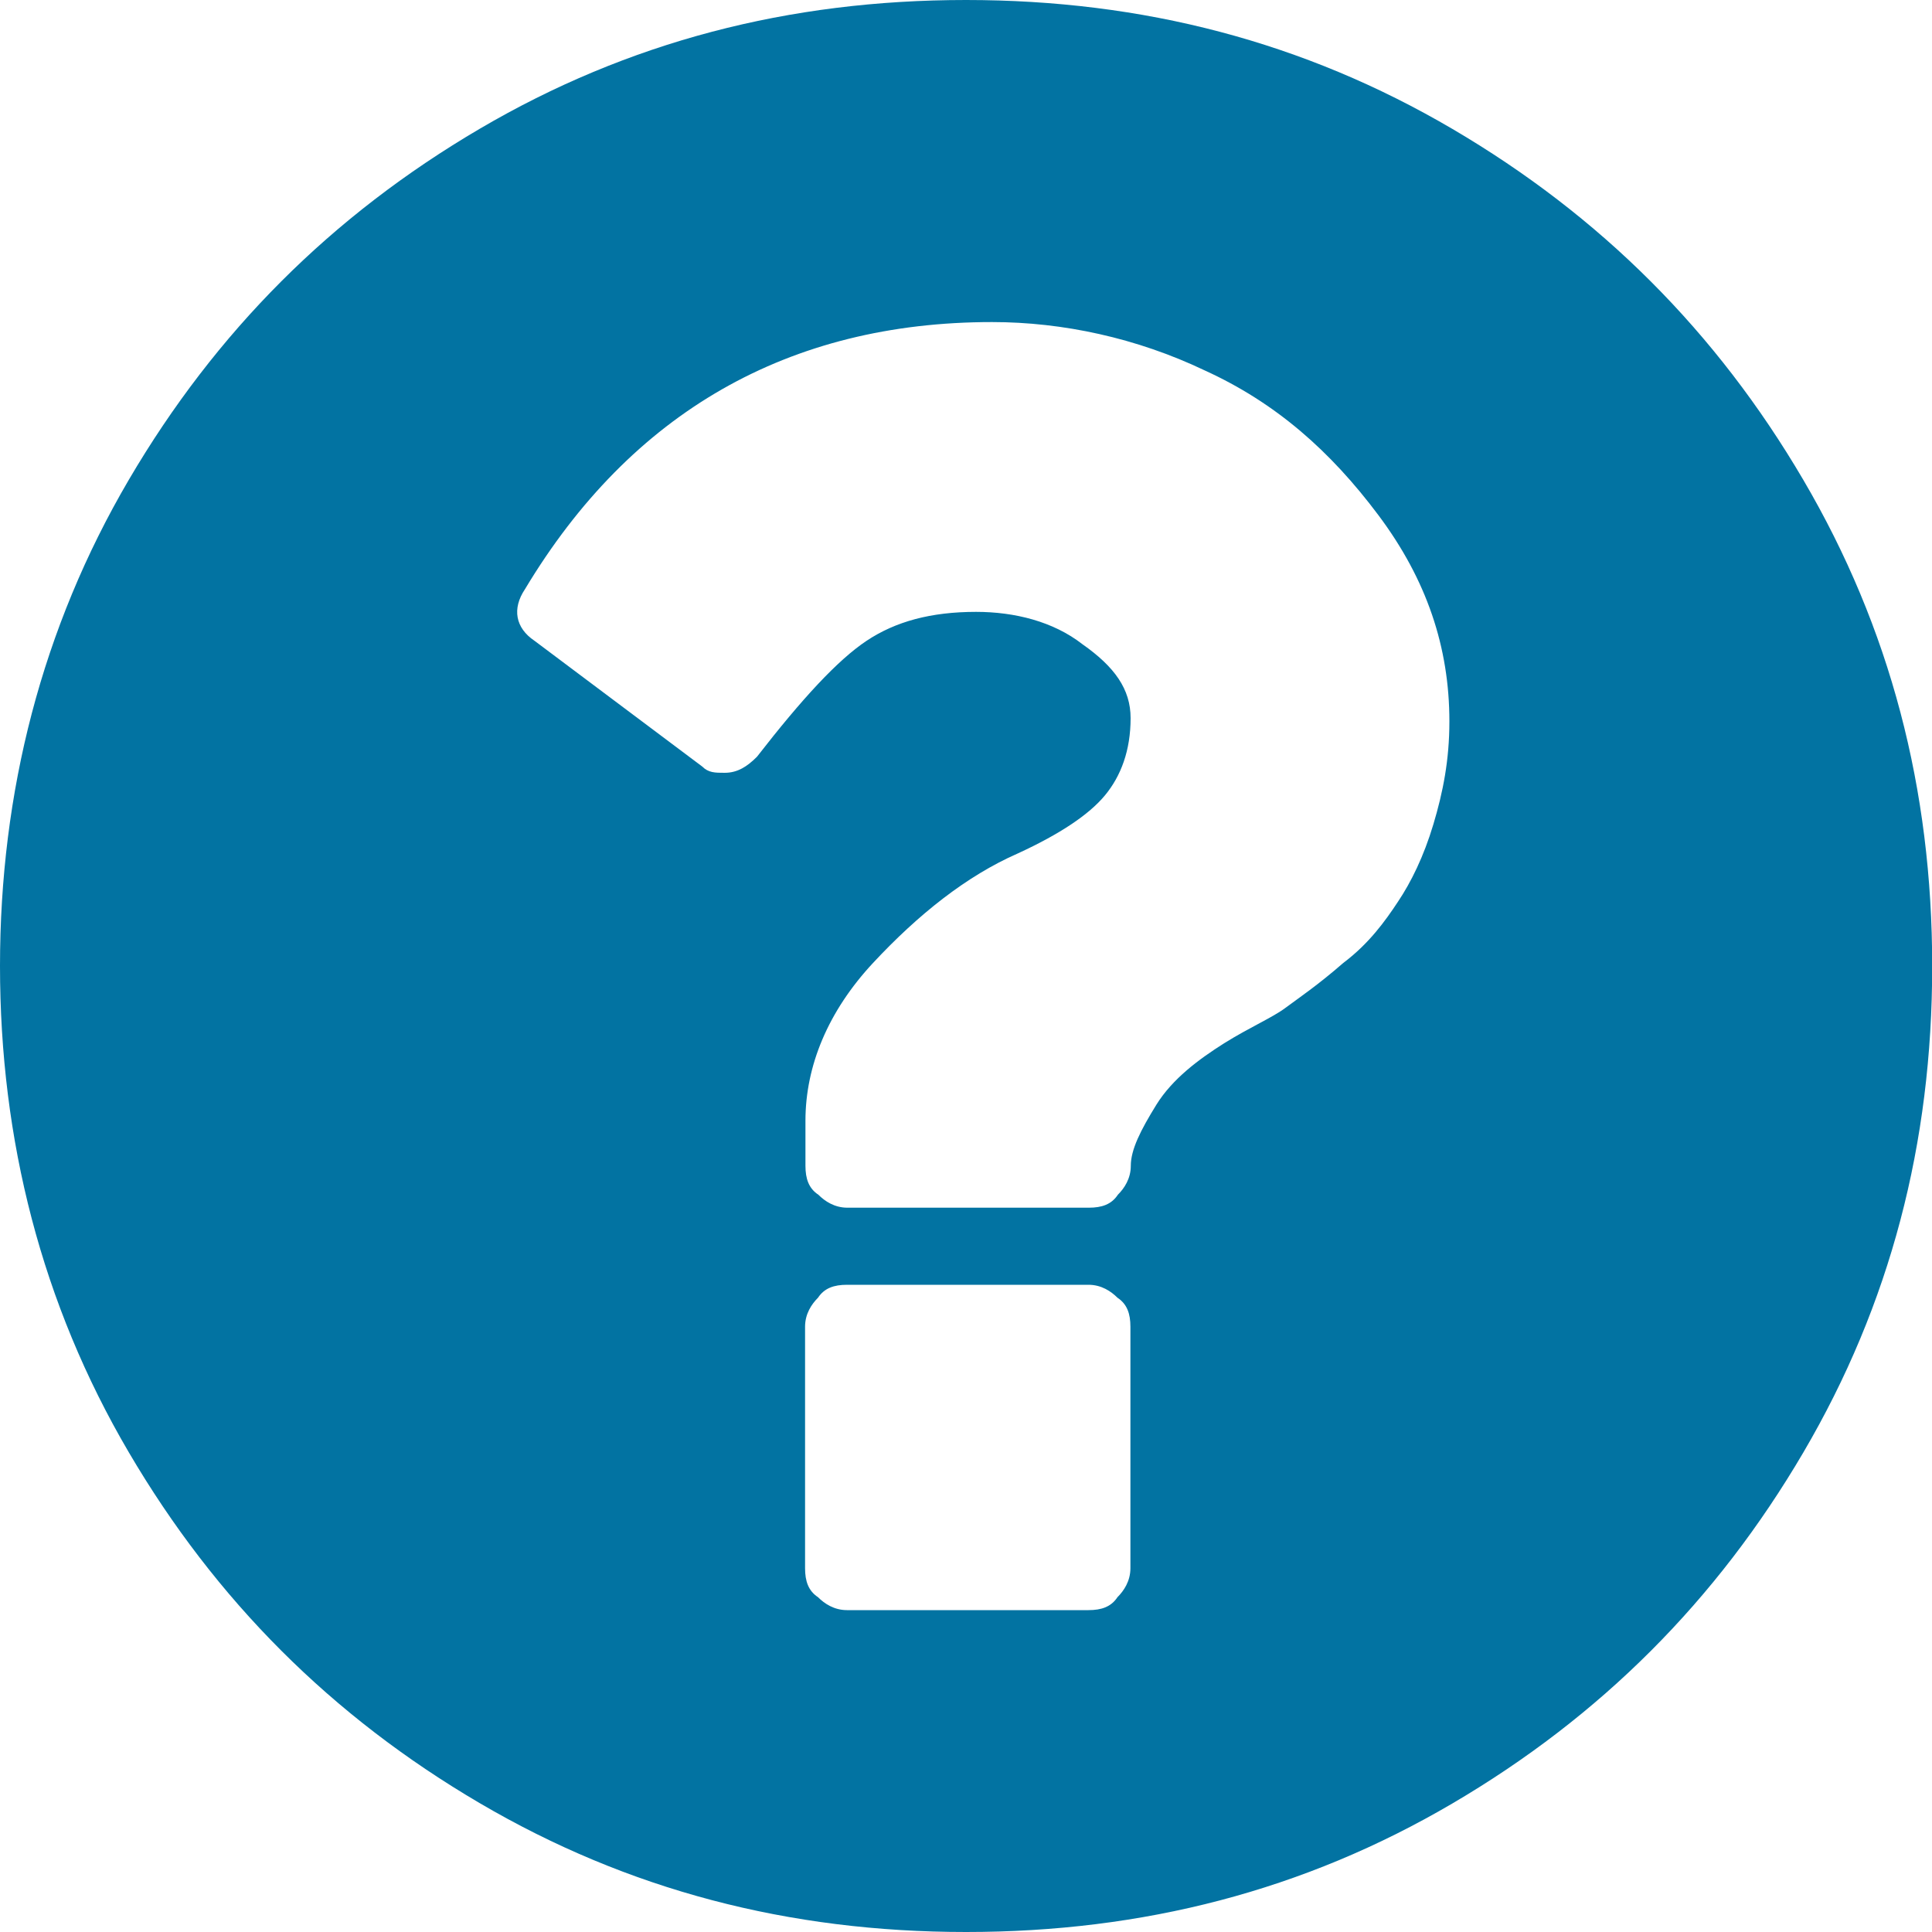 <svg xmlns="http://www.w3.org/2000/svg" viewBox="0 0 1000 1000" style="fill:#0273a2">
<title>Question Circle SVG icon</title>
<path  d="M0,500c0-90,21.7-175,66.7-251.7s105-136.7,181.7-181.7S408.3,0,500,0s175,21.7,251.7,66.7
	s136.7,105,181.7,181.7c45,76.7,66.7,160,66.7,251.7s-21.7,175-66.7,251.7s-105,136.7-181.7,181.7S591.7,1000,500,1000
	s-175-21.7-251.7-66.7s-136.7-105-181.7-181.7S0,590,0,500L0,500z M271.7,305c-6.7,10-5,20,5,26.7l86.7,65c3.3,3.3,6.7,3.3,11.7,3.3
	c6.7,0,11.7-3.3,16.7-8.3c23.3-30,41.7-50,56.7-60c15-10,33.3-15,56.7-15c20,0,40,5,55,16.7c16.7,11.7,25,23.3,25,38.3
	c0,16.7-5,30-13.3,40c-8.3,10-23.3,20-45,30c-26.7,11.7-51.7,31.7-75,56.7c-23.3,25-35,53.3-35,81.7v23.3c0,6.7,1.7,11.7,6.7,15
	c3.3,3.3,8.3,6.7,15,6.7h125c6.7,0,11.7-1.7,15-6.7c3.3-3.3,6.7-8.3,6.7-15c0-8.3,5-18.3,13.3-31.7c8.3-13.3,21.7-23.3,35-31.7
	c13.3-8.3,25-13.3,31.7-18.3c6.7-5,16.7-11.7,30-23.3c13.3-10,21.7-21.7,28.3-31.7c6.7-10,13.3-23.3,18.3-40
	c5-16.7,8.3-33.3,8.3-53.3c0-38.3-11.7-73.3-36.7-106.7s-53.3-58.3-90-75c-35-16.7-73.3-25-110-25
	C408.3,166.7,326.7,213.3,271.7,305L271.7,305z M416.7,811.7c0,6.7,1.7,11.7,6.7,15c3.3,3.3,8.3,6.7,15,6.7h125
	c6.7,0,11.7-1.7,15-6.7c3.3-3.3,6.7-8.3,6.7-15v-125c0-6.7-1.7-11.7-6.7-15c-3.3-3.3-8.3-6.7-15-6.7h-125c-6.7,0-11.7,1.7-15,6.7
	c-3.3,3.3-6.7,8.3-6.7,15V811.7z"/>
</svg>
